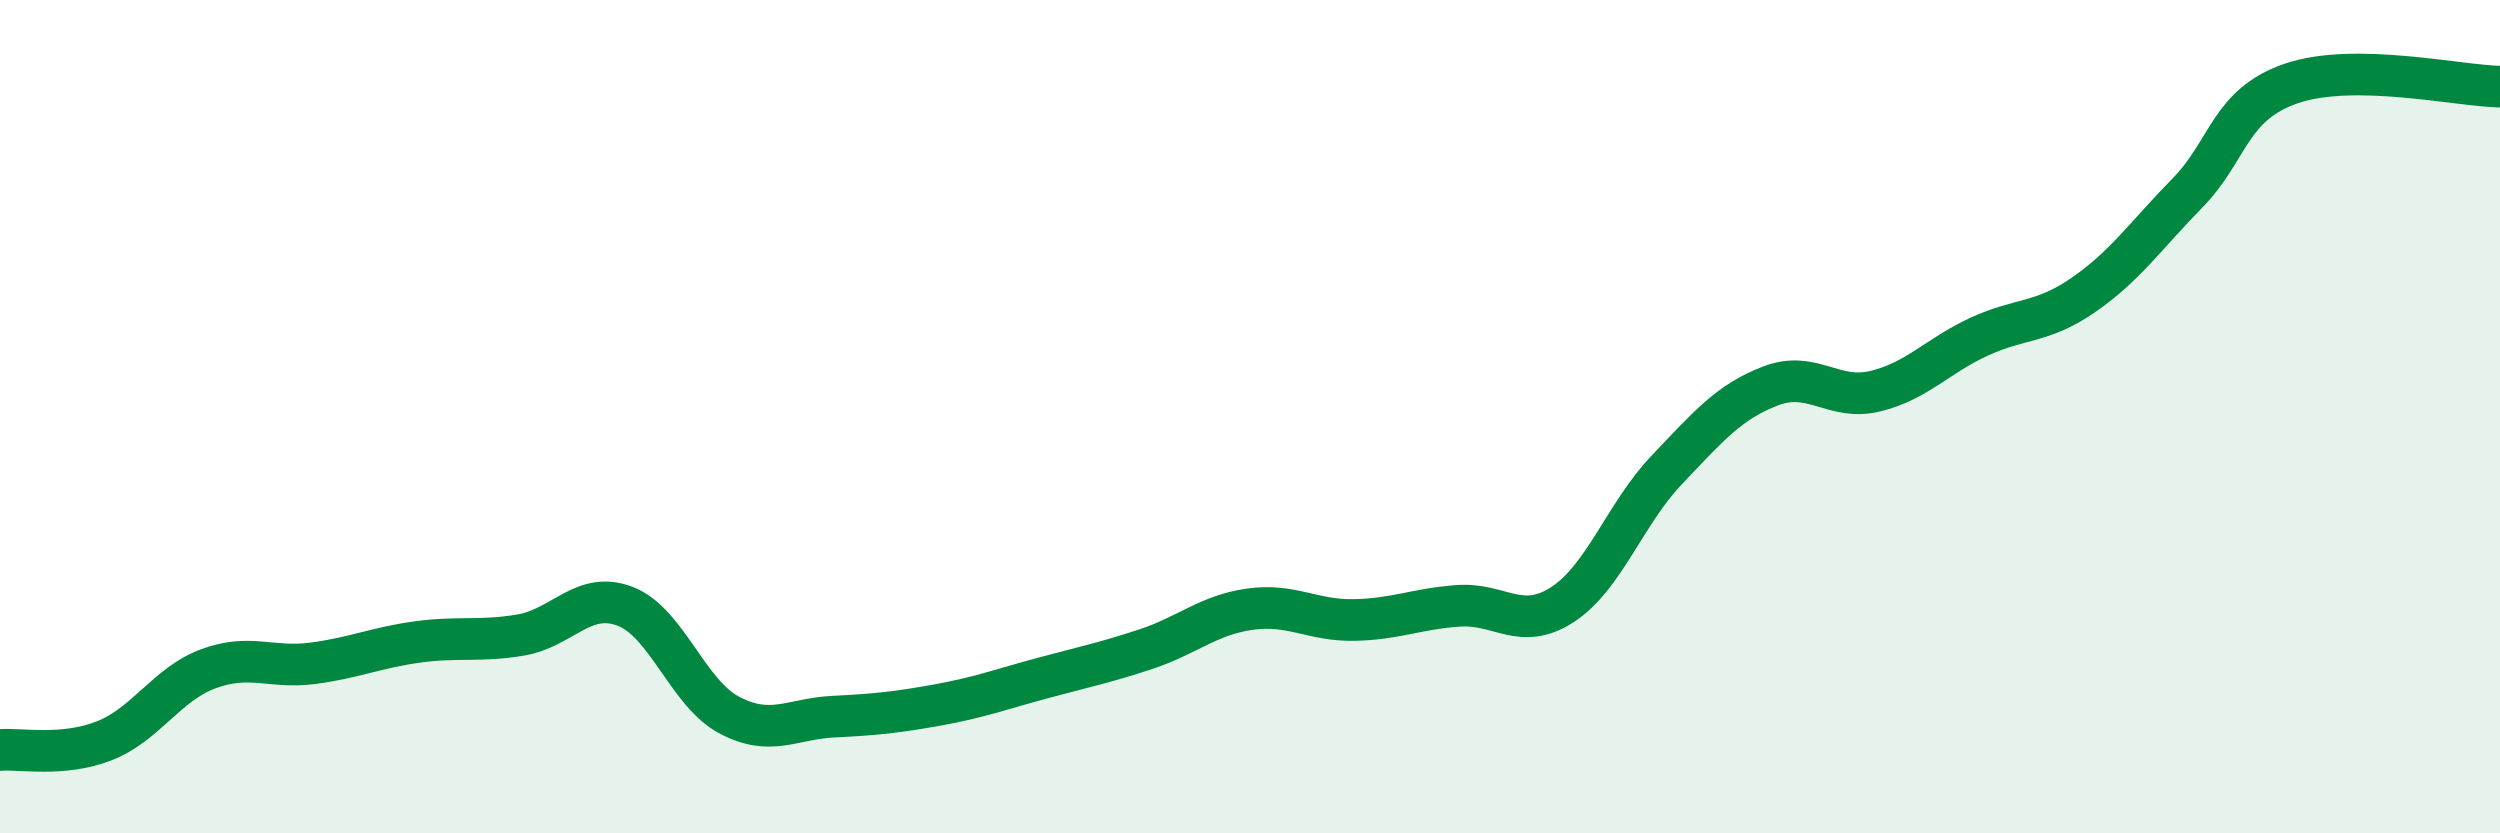 
    <svg width="60" height="20" viewBox="0 0 60 20" xmlns="http://www.w3.org/2000/svg">
      <path
        d="M 0,18 C 0.5,17.96 1.5,18.17 2.5,17.78 C 3.5,17.39 4,16.42 5,16.05 C 6,15.68 6.5,16.05 7.5,15.92 C 8.5,15.79 9,15.55 10,15.41 C 11,15.27 11.5,15.41 12.5,15.24 C 13.5,15.07 14,14.17 15,14.55 C 16,14.93 16.5,16.63 17.5,17.16 C 18.5,17.69 19,17.25 20,17.2 C 21,17.15 21.5,17.1 22.5,16.92 C 23.5,16.74 24,16.55 25,16.28 C 26,16.01 26.5,15.91 27.5,15.58 C 28.5,15.25 29,14.76 30,14.62 C 31,14.48 31.5,14.9 32.5,14.88 C 33.5,14.86 34,14.61 35,14.54 C 36,14.47 36.5,15.16 37.5,14.51 C 38.5,13.86 39,12.33 40,11.28 C 41,10.23 41.5,9.64 42.5,9.26 C 43.5,8.88 44,9.63 45,9.39 C 46,9.15 46.5,8.54 47.5,8.08 C 48.5,7.62 49,7.77 50,7.08 C 51,6.39 51.5,5.65 52.5,4.63 C 53.5,3.61 53.5,2.51 55,2 C 56.5,1.49 59,2.06 60,2.08L60 20L0 20Z"
        fill="#008740"
        opacity="0.1"
        stroke-linecap="round"
        stroke-linejoin="round"
      />
      <path
        d="M 0,18 C 0.5,17.96 1.5,18.17 2.5,17.78 C 3.5,17.39 4,16.42 5,16.05 C 6,15.68 6.5,16.05 7.5,15.92 C 8.5,15.79 9,15.55 10,15.41 C 11,15.27 11.5,15.41 12.5,15.24 C 13.5,15.07 14,14.17 15,14.55 C 16,14.93 16.5,16.63 17.5,17.16 C 18.5,17.69 19,17.25 20,17.2 C 21,17.15 21.5,17.1 22.5,16.92 C 23.5,16.74 24,16.55 25,16.28 C 26,16.01 26.5,15.91 27.5,15.58 C 28.5,15.25 29,14.76 30,14.62 C 31,14.48 31.5,14.9 32.5,14.88 C 33.5,14.86 34,14.61 35,14.54 C 36,14.47 36.5,15.16 37.5,14.51 C 38.5,13.86 39,12.33 40,11.28 C 41,10.23 41.5,9.64 42.5,9.26 C 43.5,8.88 44,9.63 45,9.39 C 46,9.15 46.5,8.54 47.5,8.08 C 48.5,7.62 49,7.77 50,7.08 C 51,6.39 51.5,5.65 52.5,4.63 C 53.5,3.61 53.5,2.51 55,2 C 56.5,1.49 59,2.06 60,2.08"
        stroke="#008740"
        stroke-width="1"
        fill="none"
        stroke-linecap="round"
        stroke-linejoin="round"
      />
    </svg>
  